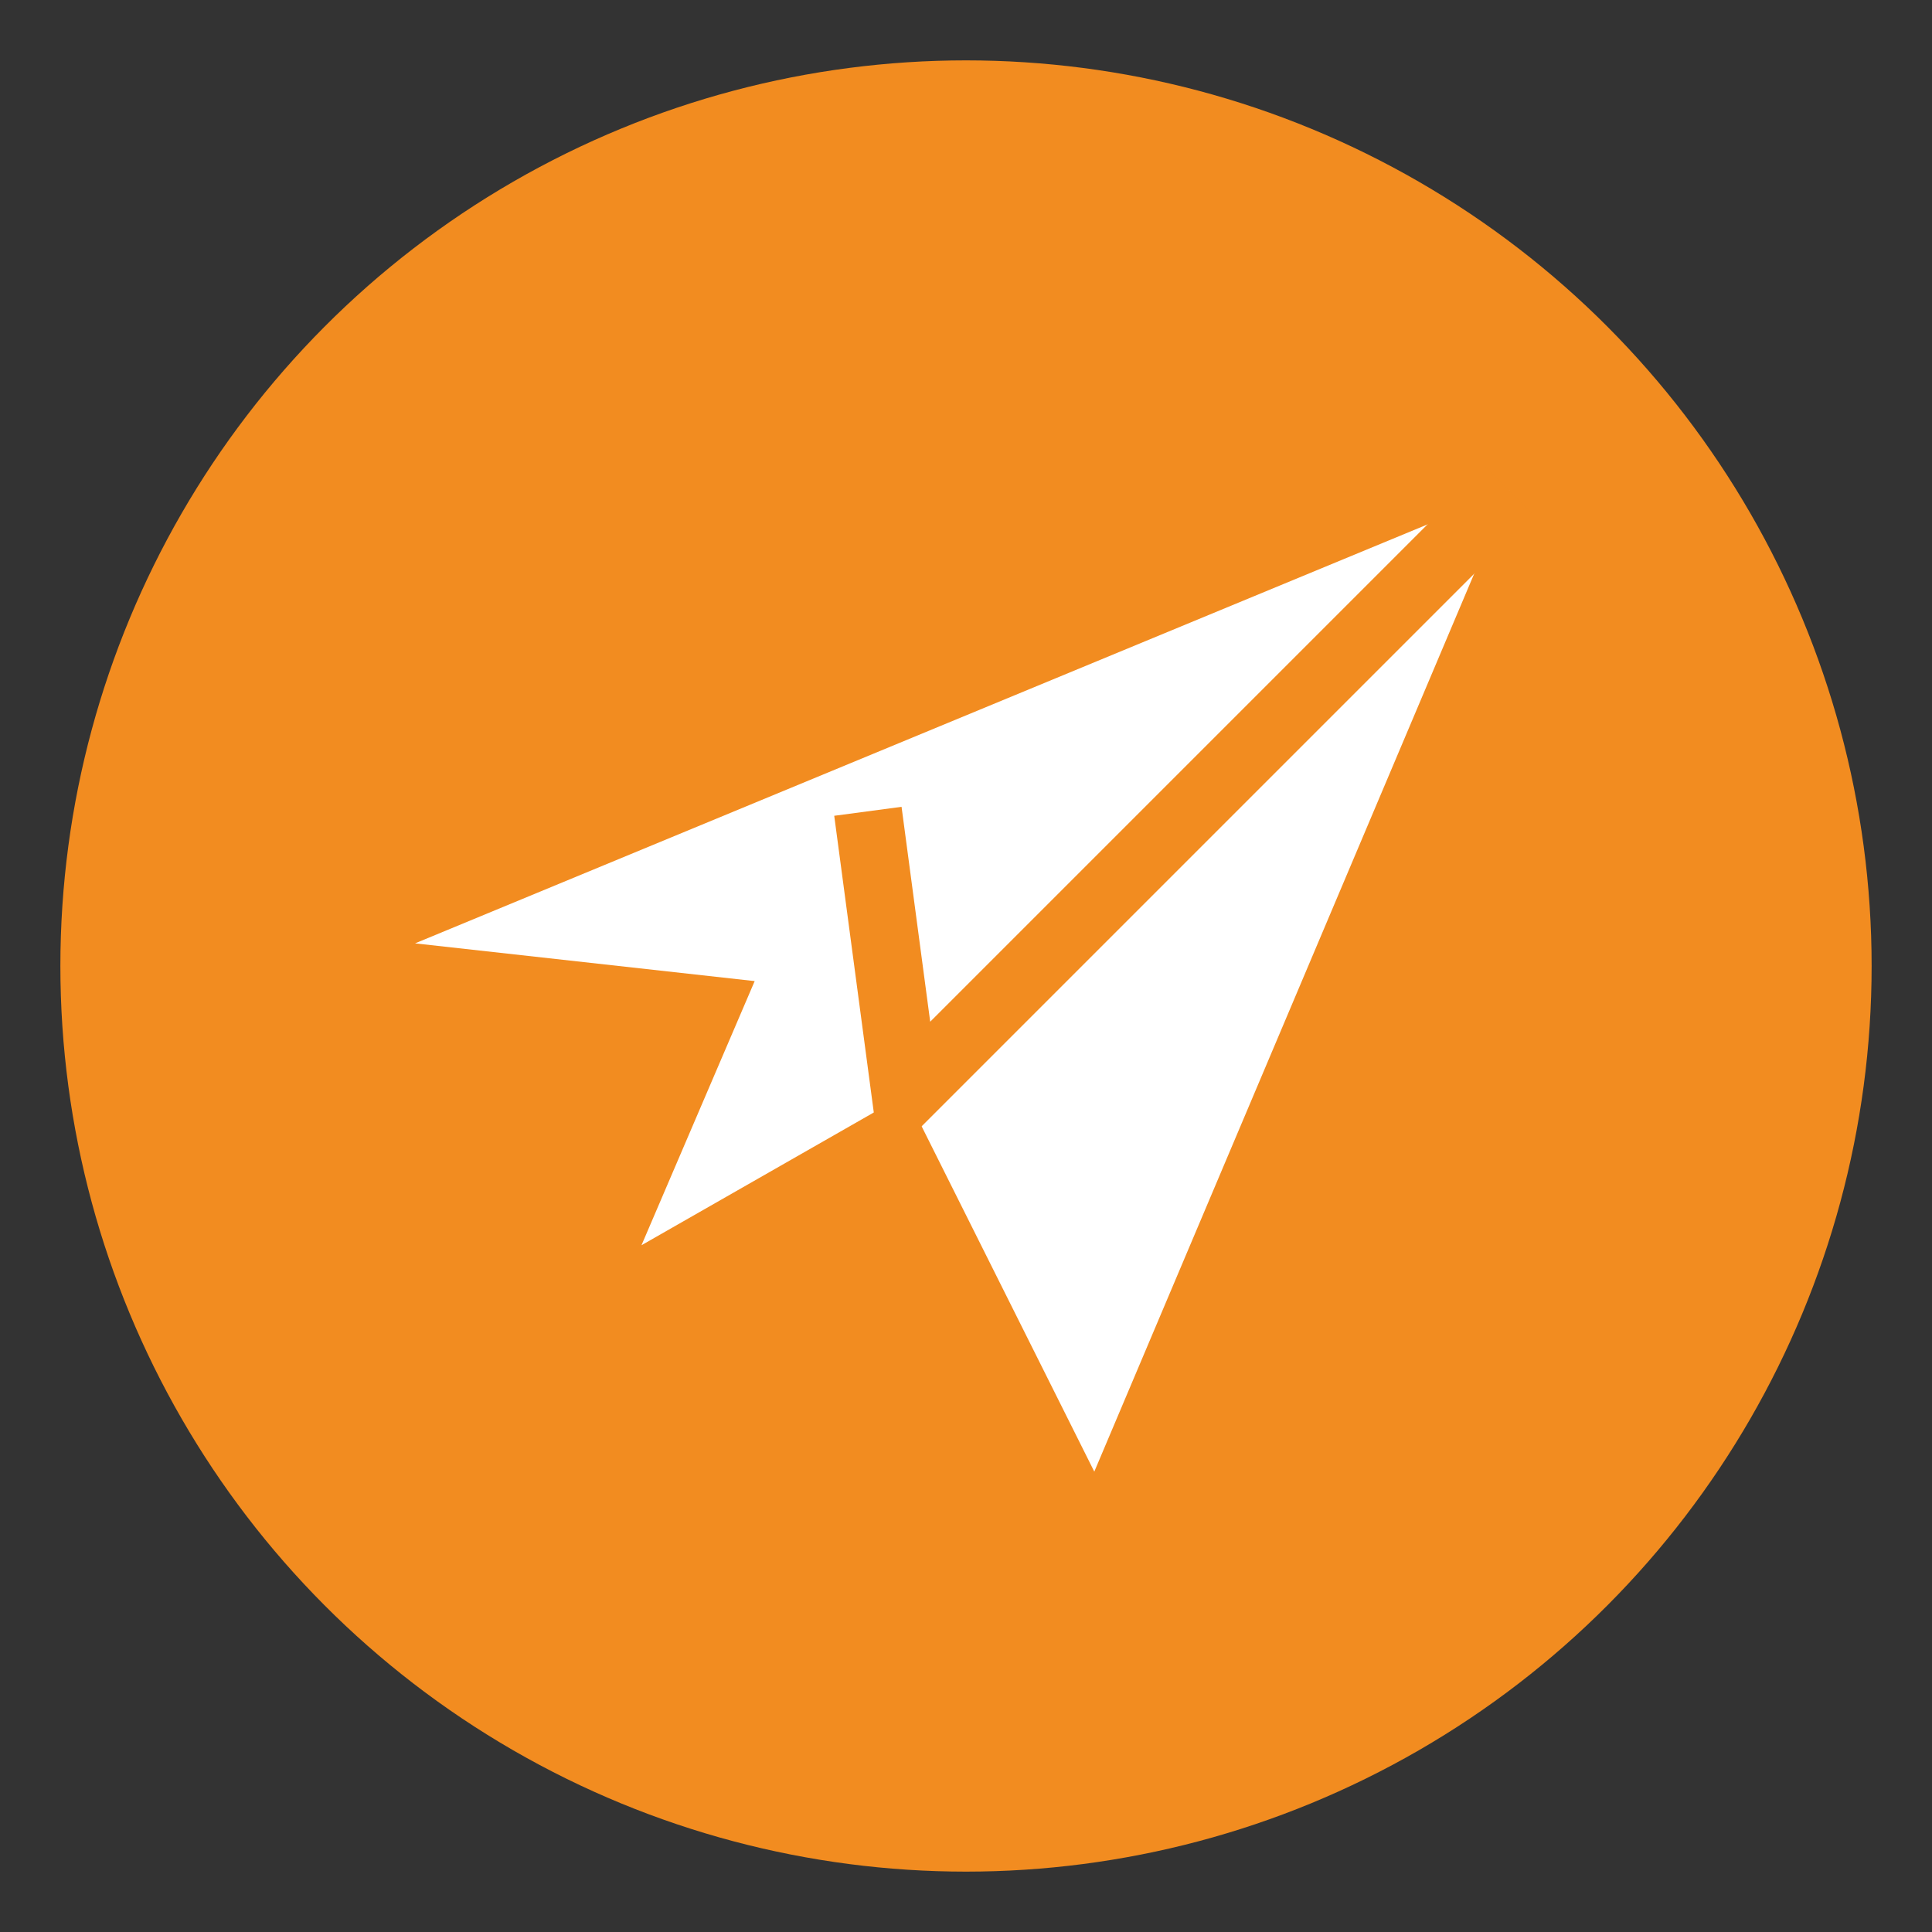 <?xml version="1.0" encoding="UTF-8"?> <svg xmlns="http://www.w3.org/2000/svg" width="512" height="512" viewBox="0 0 512 512"><rect x="0" y="0" width="512" height="512" fill="#333333" stroke="none"/><circle cx="256" cy="256" r="240" fill="#F28C20"></circle><polygon fill="#FFFFFF" points="110,250 400,130 290,390 240,290 170,330 200,260"></polygon><polyline fill="none" stroke="#F28C20" stroke-width="18" points="400,130 240,290 230,215"></polyline></svg> 